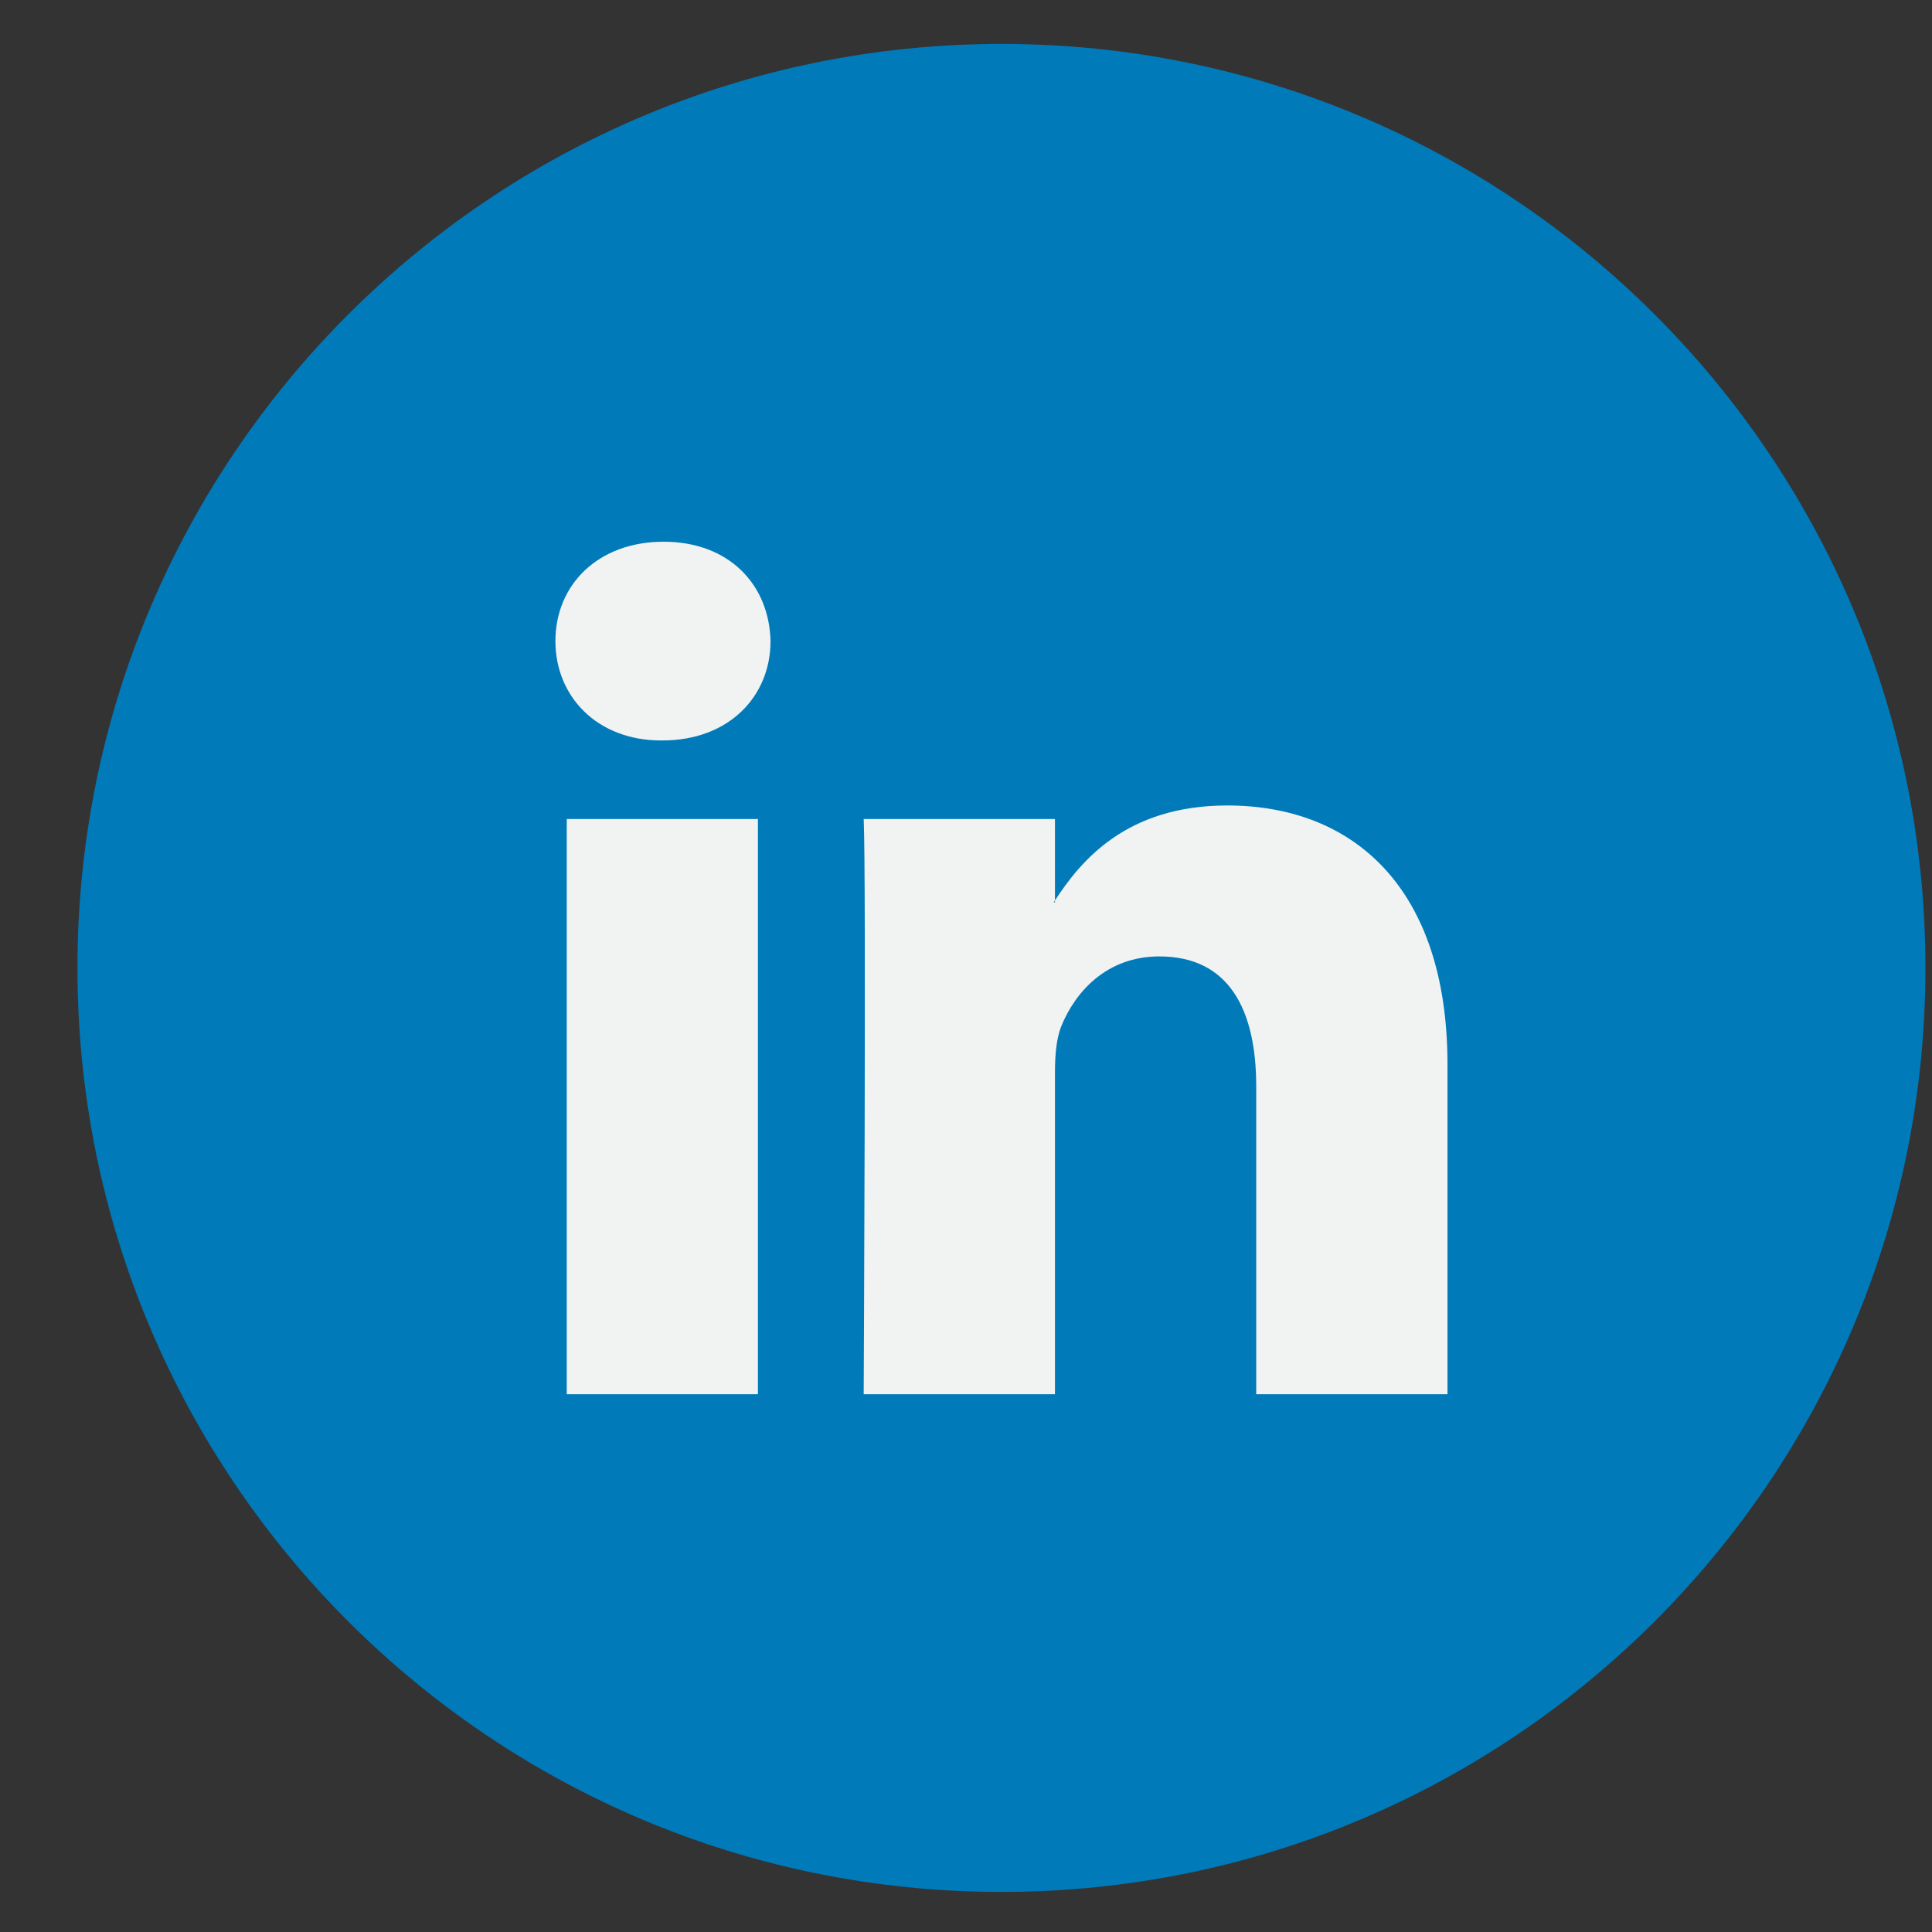 <svg width="23" height="23" viewBox="0 0 23 23" fill="none" xmlns="http://www.w3.org/2000/svg">
<rect x="0" y="0" width="23" height="23" fill="#333333" stroke="none"/>
<path d="M11.922 22.523C17.997 22.523 22.922 17.598 22.922 11.523C22.922 5.448 17.997 0.523 11.922 0.523C5.847 0.523 0.922 5.448 0.922 11.523C0.922 17.598 5.847 22.523 11.922 22.523Z" fill="#007AB9"/>
<path d="M17.232 12.671V16.598H14.955V12.934C14.955 12.014 14.627 11.386 13.802 11.386C13.173 11.386 12.8 11.809 12.634 12.218C12.575 12.364 12.559 12.568 12.559 12.773V16.598H10.282C10.282 16.598 10.313 10.392 10.282 9.75H12.559V10.72C12.555 10.728 12.548 10.735 12.544 10.742H12.559V10.72C12.862 10.255 13.401 9.589 14.611 9.589C16.109 9.589 17.232 10.568 17.232 12.671ZM7.9 6.449C7.121 6.449 6.612 6.96 6.612 7.632C6.612 8.289 7.106 8.815 7.87 8.815H7.885C8.679 8.815 9.173 8.289 9.173 7.632C9.158 6.96 8.679 6.449 7.9 6.449ZM6.747 16.598H9.023V9.75H6.747V16.598Z" fill="#F1F2F2"/>
</svg>
